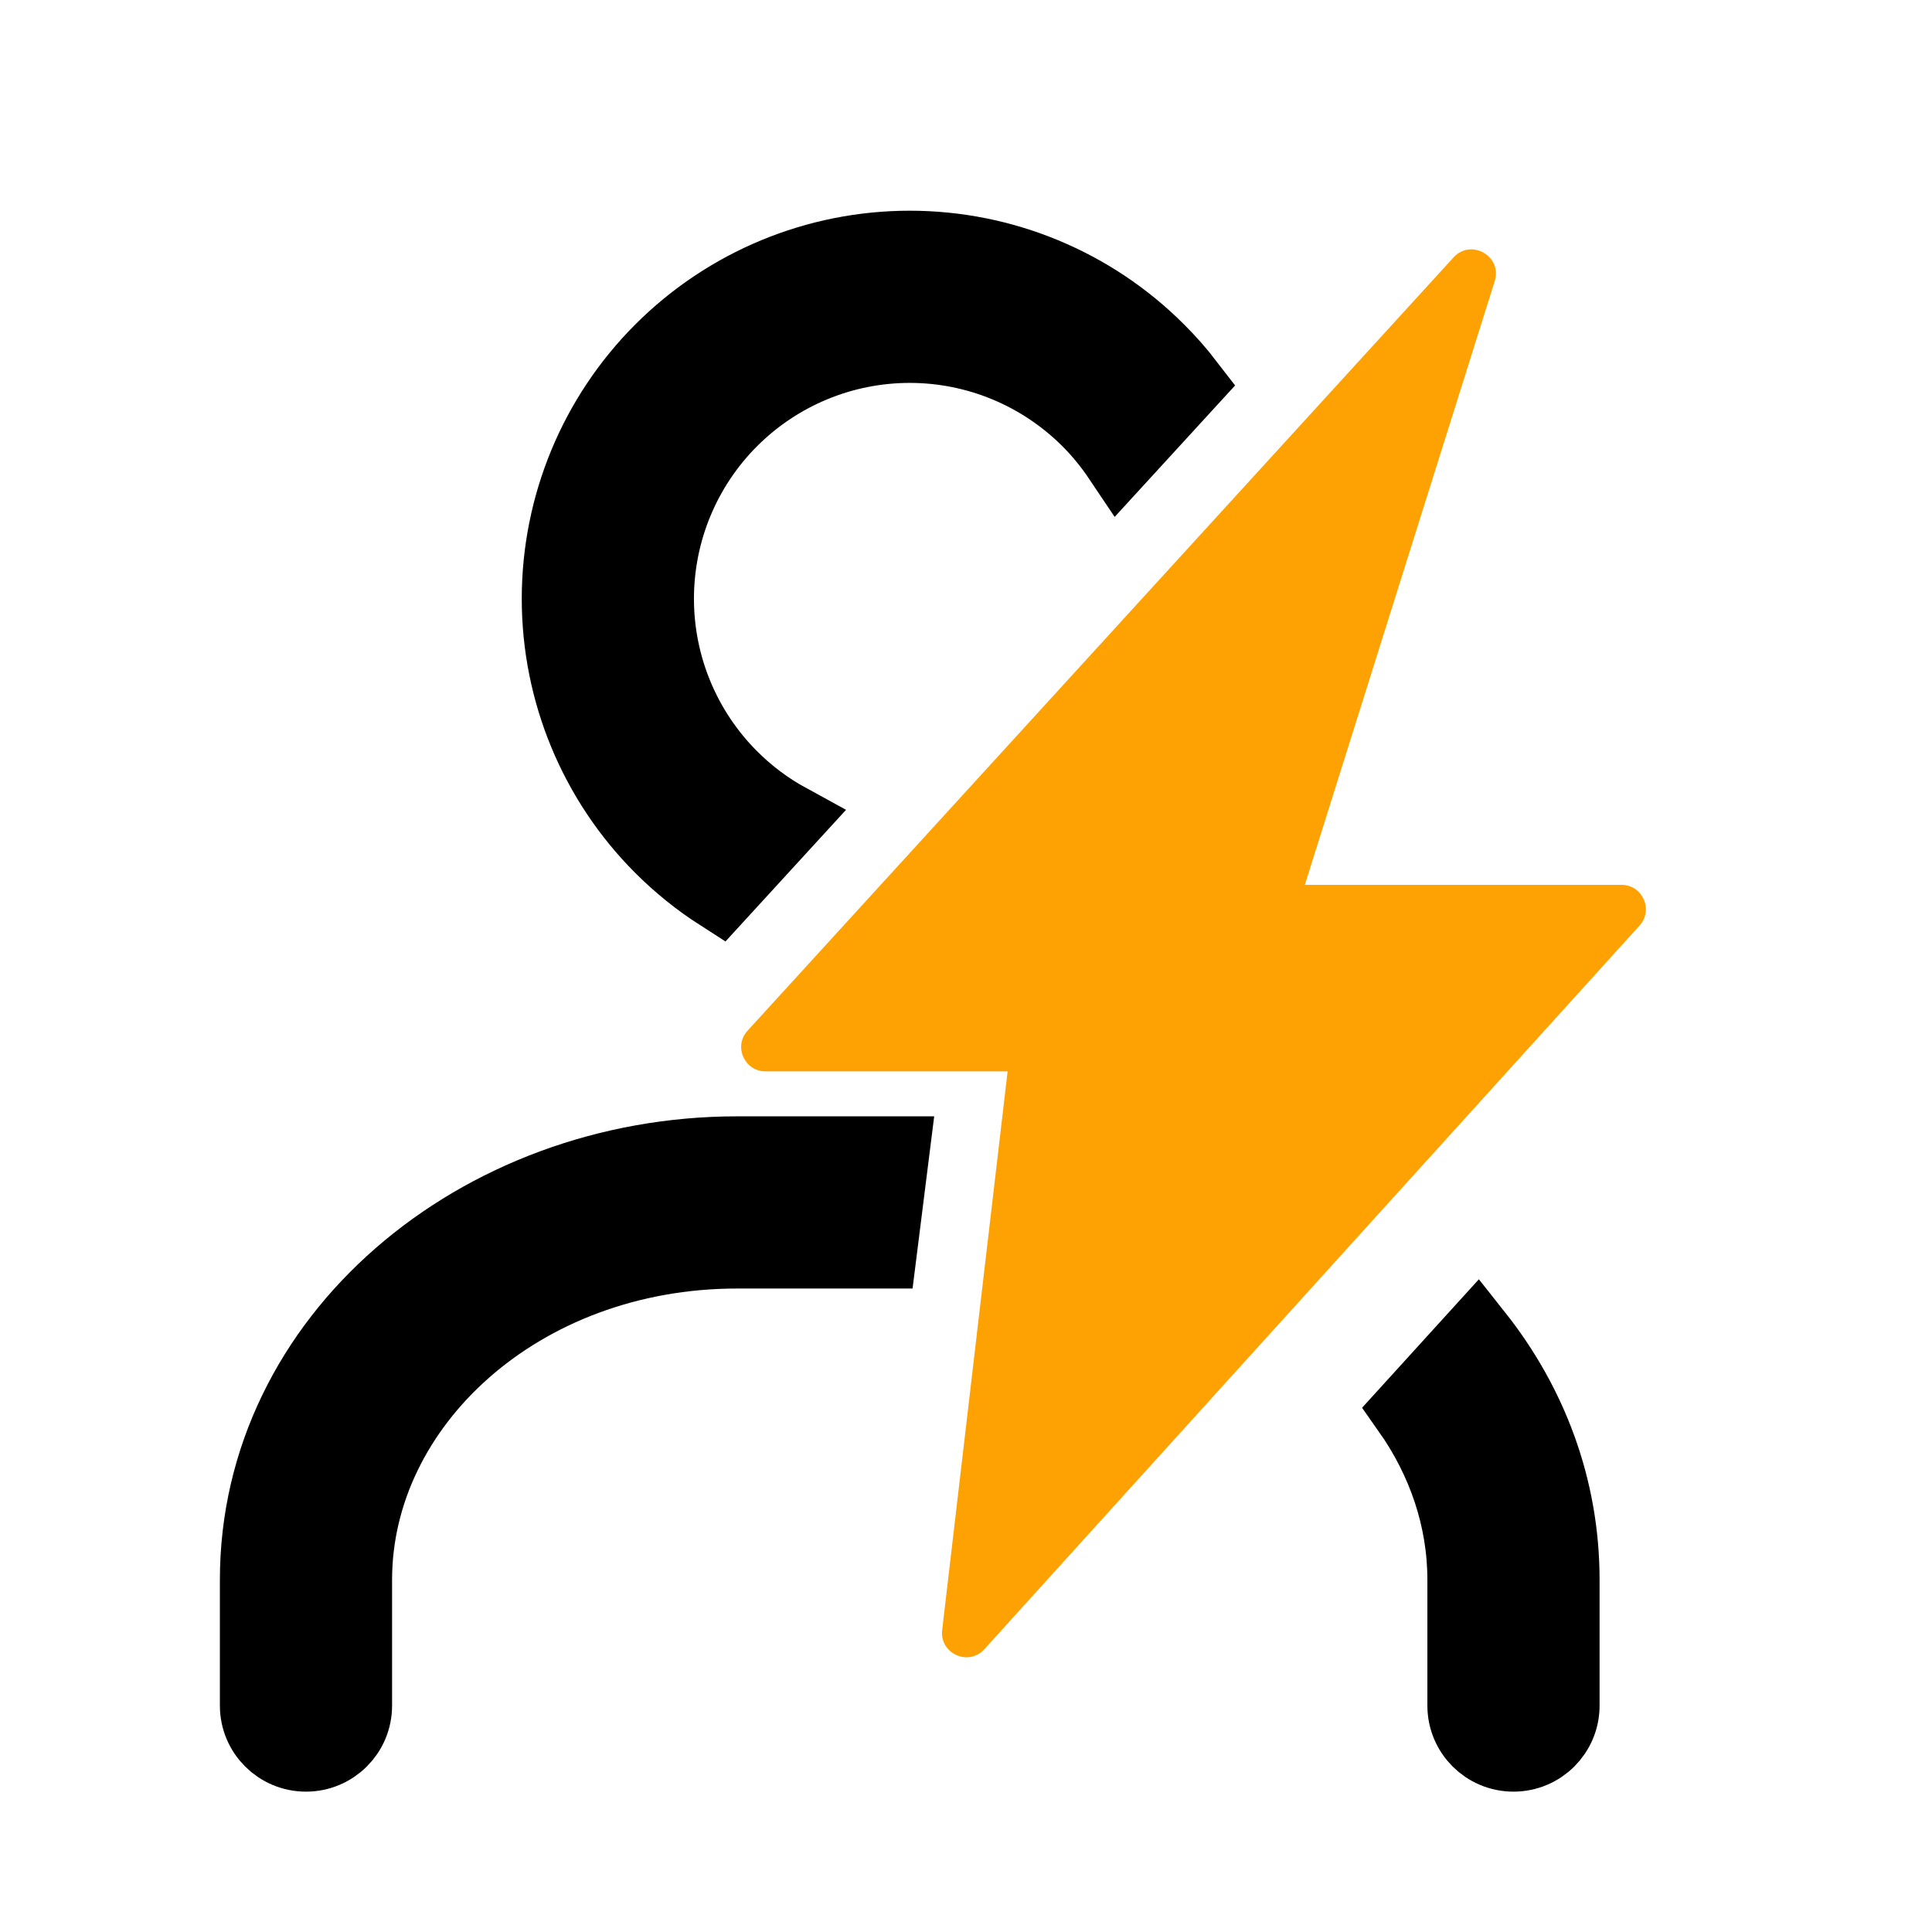 <svg width="24" height="24" viewBox="0 0 24 24" fill="none" xmlns="http://www.w3.org/2000/svg">
<path d="M20.367 11.498L12.228 20.487C12.031 20.705 11.669 20.541 11.704 20.248L12.517 13.309H9.51C9.247 13.309 9.109 12.997 9.287 12.803L18.056 3.198C18.274 2.959 18.665 3.183 18.568 3.492L16.209 10.992H20.143C20.405 10.992 20.543 11.303 20.367 11.498Z" fill="#FEA203"/>
<path fill-rule="evenodd" clip-rule="evenodd" d="M14.763 4.763C14.65 4.616 14.527 4.476 14.394 4.344C13.574 3.523 12.461 3.062 11.301 3.062C10.14 3.062 9.028 3.523 8.207 4.344C7.387 5.164 6.926 6.277 6.926 7.438C6.926 8.598 7.387 9.711 8.207 10.531C8.43 10.754 8.675 10.951 8.937 11.119L9.799 10.178C9.541 10.037 9.303 9.859 9.091 9.647C8.505 9.061 8.176 8.266 8.176 7.438C8.176 6.609 8.505 5.814 9.091 5.228C9.677 4.642 10.472 4.312 11.301 4.312C12.13 4.312 12.924 4.642 13.511 5.228C13.657 5.374 13.787 5.534 13.901 5.704L14.763 4.763ZM18.348 16.578L17.489 17.523C17.927 18.144 18.176 18.868 18.176 19.625V21.188C18.176 21.533 18.456 21.812 18.801 21.812C19.146 21.812 19.426 21.533 19.426 21.188V19.625C19.426 18.477 19.024 17.431 18.348 16.578ZM10.944 15.562H9.158C6.464 15.562 4.426 17.457 4.426 19.625V21.188C4.426 21.533 4.146 21.812 3.801 21.812C3.456 21.812 3.176 21.533 3.176 21.188V19.625C3.176 16.615 5.935 14.312 9.158 14.312H11.101L10.944 15.562Z" fill="black" stroke="black" stroke-width="0.889"/>
</svg>
